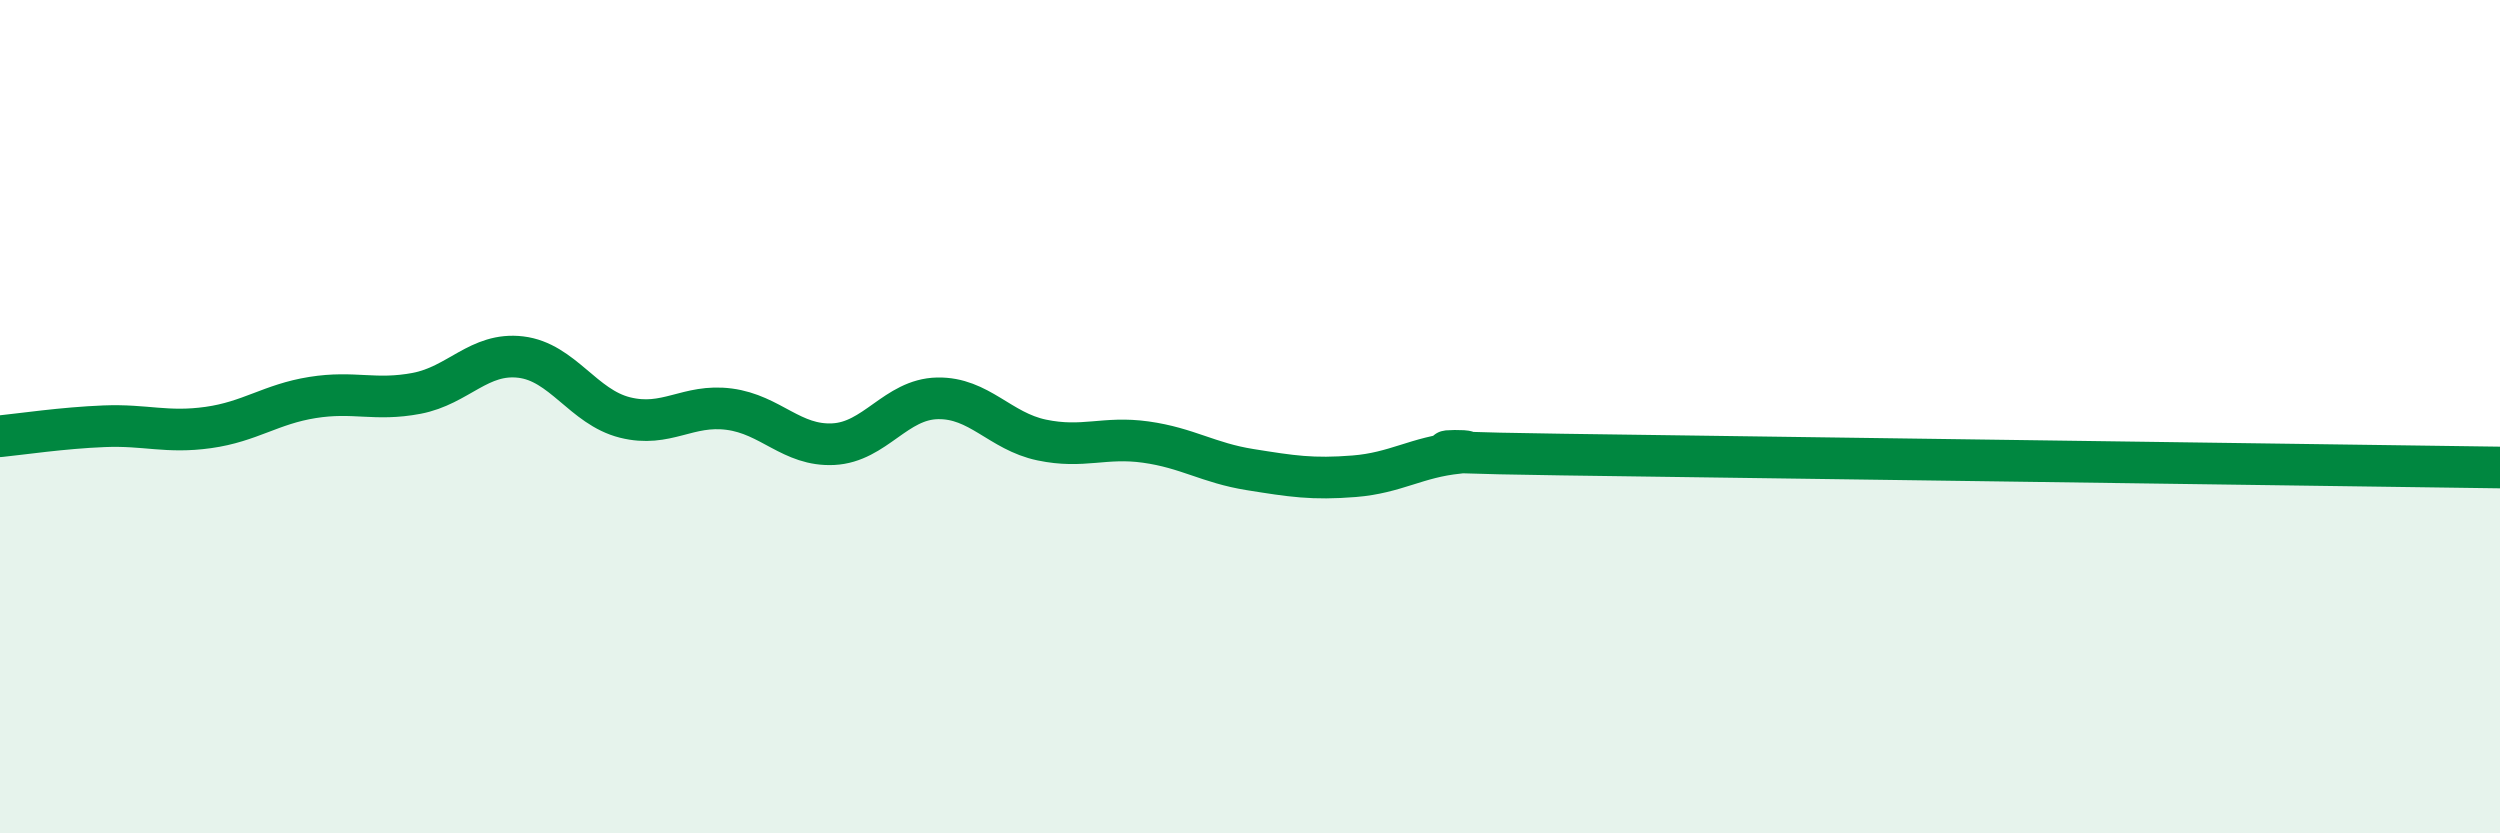 
    <svg width="60" height="20" viewBox="0 0 60 20" xmlns="http://www.w3.org/2000/svg">
      <path
        d="M 0,10.47 C 0.5,10.42 1.5,10.27 2.5,10.23 C 3.5,10.19 4,10.4 5,10.26 C 6,10.12 6.5,9.7 7.5,9.54 C 8.5,9.38 9,9.63 10,9.44 C 11,9.25 11.5,8.45 12.5,8.57 C 13.5,8.69 14,9.77 15,10.02 C 16,10.27 16.5,9.69 17.5,9.82 C 18.5,9.95 19,10.71 20,10.66 C 21,10.61 21.5,9.58 22.5,9.56 C 23.5,9.54 24,10.35 25,10.56 C 26,10.77 26.5,10.47 27.5,10.61 C 28.5,10.75 29,11.11 30,11.27 C 31,11.43 31.5,11.51 32.5,11.43 C 33.5,11.35 34,10.97 35,10.87 C 36,10.77 32.5,10.84 37.5,10.91 C 42.5,10.98 55.5,11.16 60,11.22L60 20L0 20Z"
        fill="#008740"
        opacity="0.1"
        stroke-linecap="round"
        stroke-linejoin="round"
      />
      <path
        d="M 0,10.47 C 0.5,10.42 1.5,10.27 2.5,10.23 C 3.5,10.19 4,10.4 5,10.26 C 6,10.12 6.5,9.7 7.5,9.54 C 8.5,9.38 9,9.63 10,9.44 C 11,9.25 11.5,8.45 12.5,8.57 C 13.5,8.69 14,9.77 15,10.02 C 16,10.27 16.5,9.69 17.5,9.82 C 18.5,9.95 19,10.71 20,10.66 C 21,10.61 21.5,9.58 22.5,9.56 C 23.5,9.54 24,10.35 25,10.56 C 26,10.77 26.5,10.47 27.5,10.61 C 28.5,10.75 29,11.11 30,11.27 C 31,11.43 31.5,11.51 32.5,11.43 C 33.5,11.35 34,10.97 35,10.87 C 36,10.77 32.5,10.84 37.5,10.91 C 42.5,10.98 55.5,11.16 60,11.22"
        stroke="#008740"
        stroke-width="1"
        fill="none"
        stroke-linecap="round"
        stroke-linejoin="round"
      />
    </svg>
  